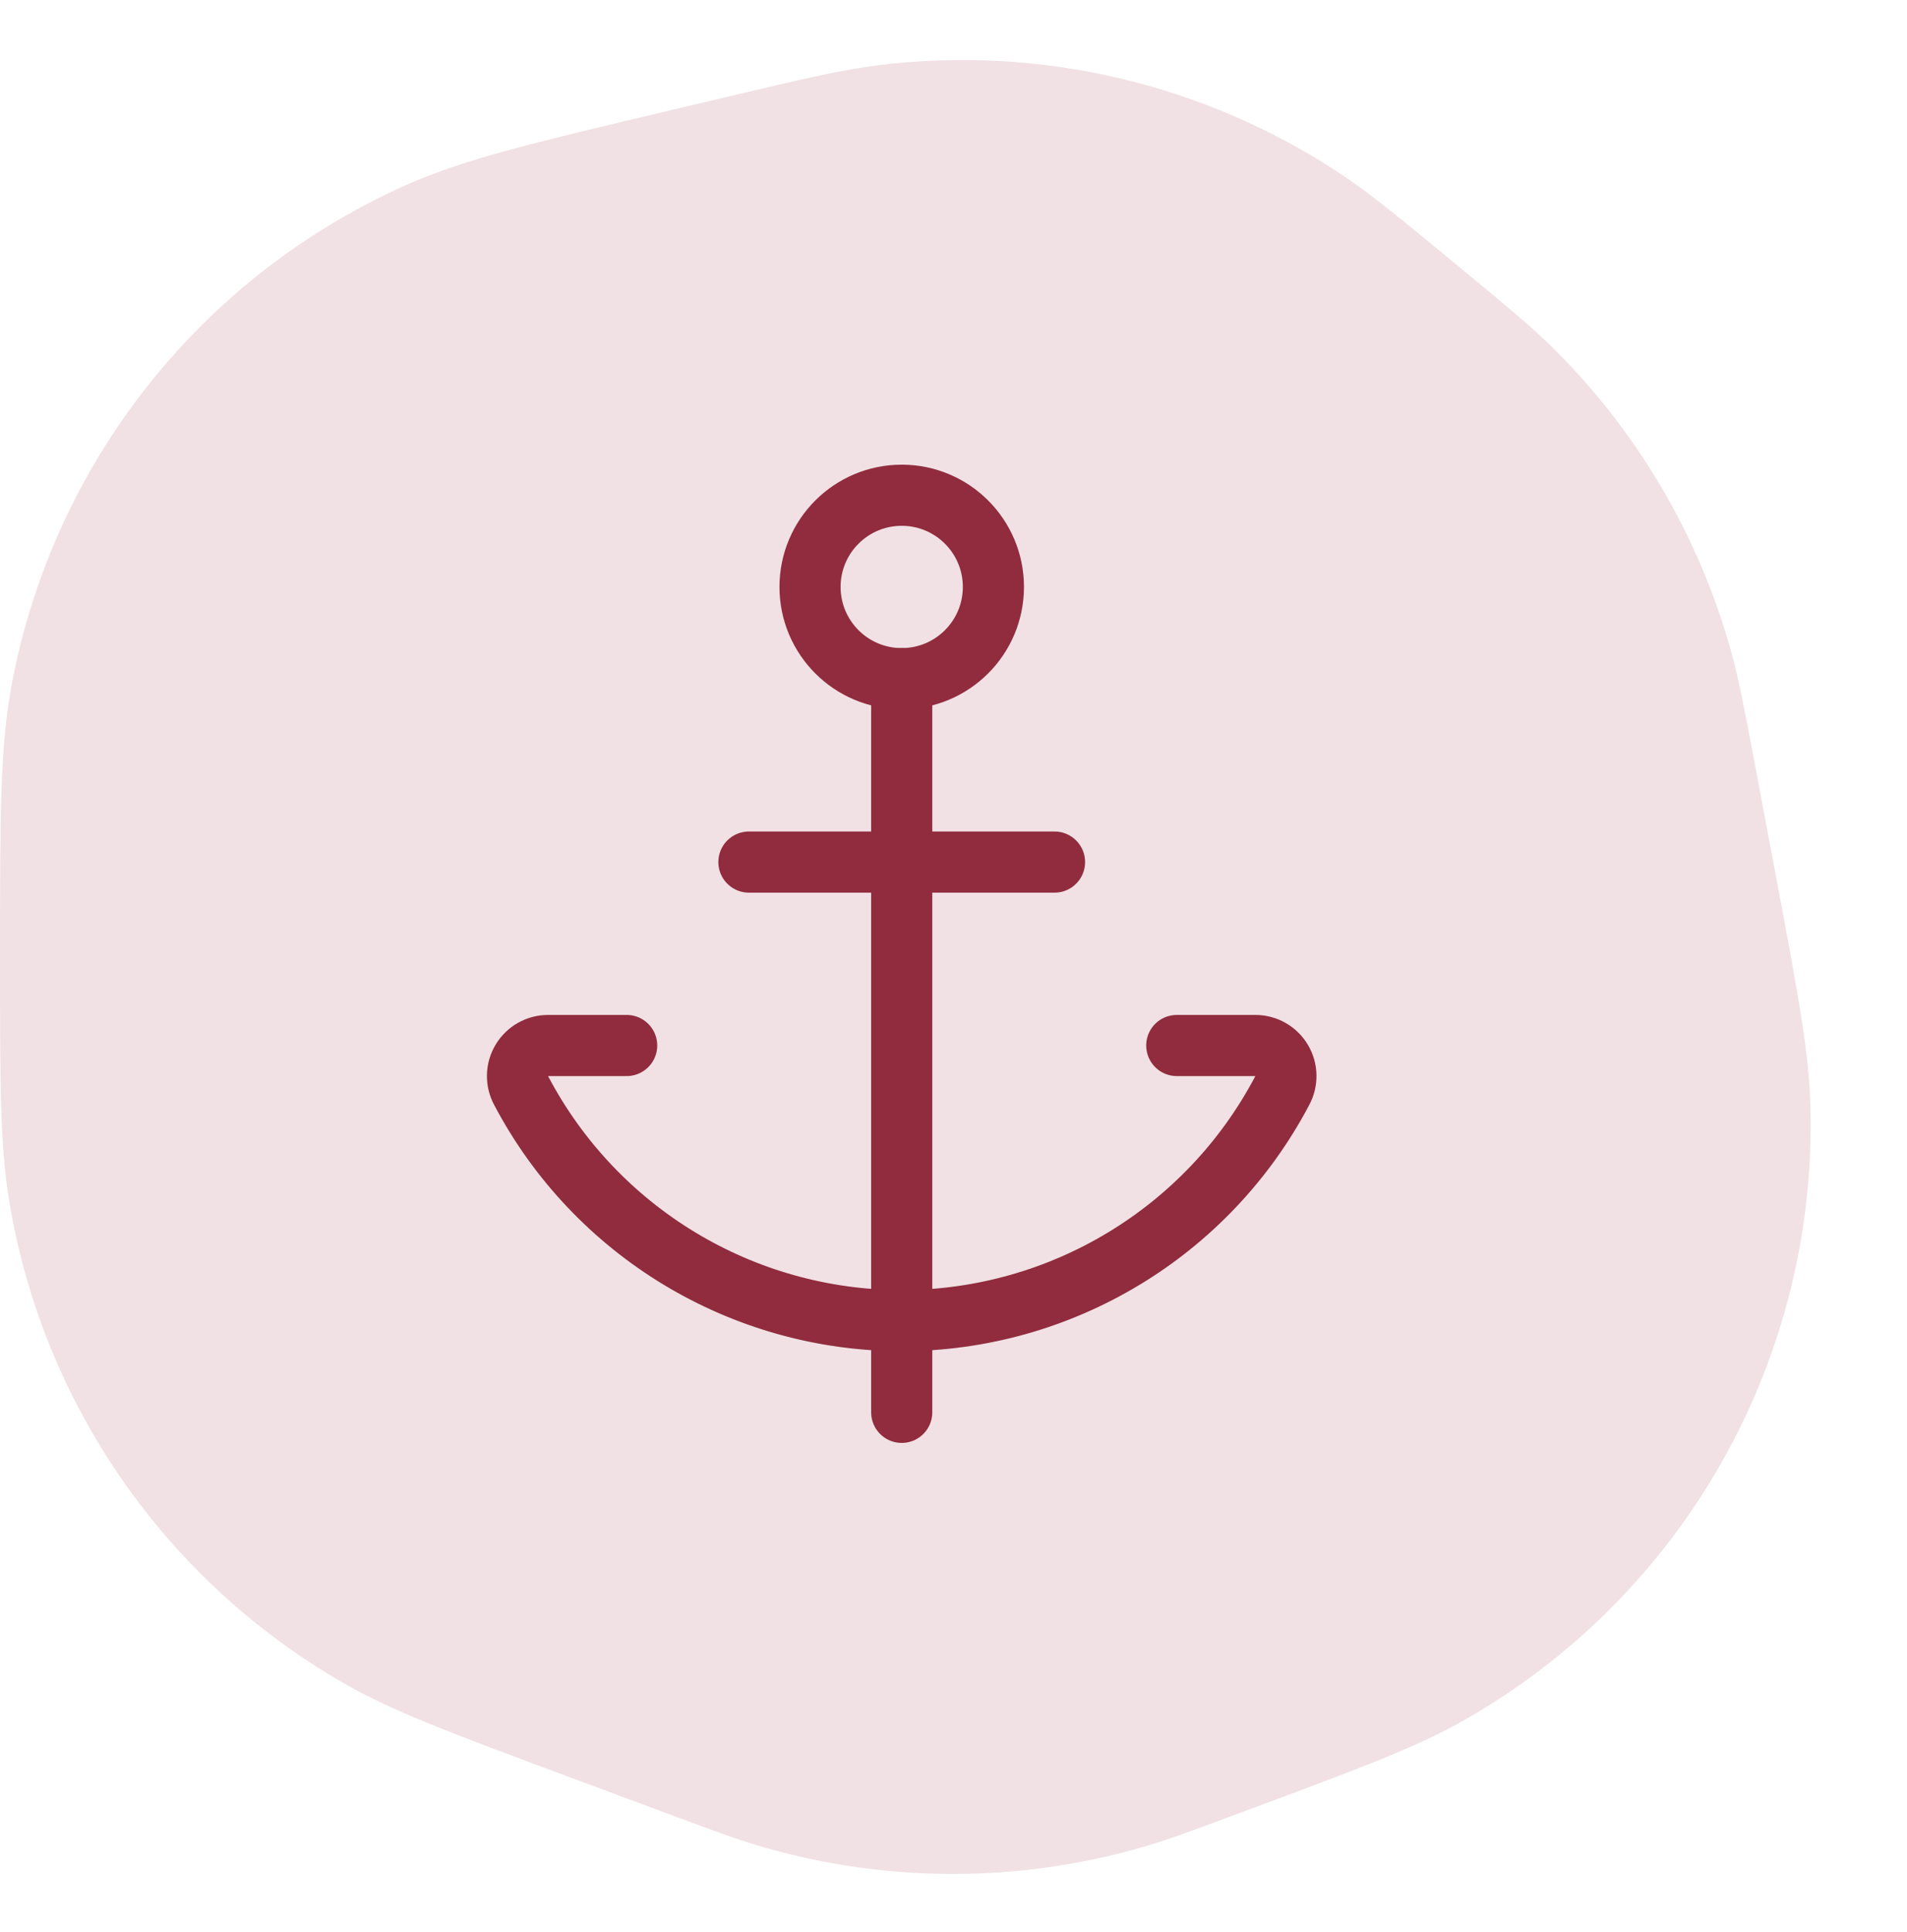 <svg width="78" height="79" viewBox="0 0 78 79" fill="none" xmlns="http://www.w3.org/2000/svg">
<path opacity="0.15" d="M29.667 3.978C32.846 3.225 34.435 2.849 35.978 2.661C42.54 1.859 49.175 3.406 54.707 7.026C56.007 7.877 57.266 8.918 59.785 10.998V10.998C61.636 12.528 62.562 13.293 63.398 14.109C66.939 17.57 69.5 21.908 70.818 26.681C71.129 27.807 71.351 28.987 71.796 31.348L72.606 35.651C73.522 40.52 73.981 42.954 74.047 45.137C74.363 55.558 68.864 65.291 59.775 70.398C57.871 71.468 55.549 72.332 50.906 74.059V74.059C48.766 74.856 47.696 75.254 46.629 75.557C41.623 76.981 36.32 76.981 31.314 75.557C30.247 75.254 29.177 74.856 27.036 74.059L23.232 72.644C18.443 70.862 16.048 69.971 14.025 68.806C6.775 64.63 1.772 57.431 0.387 49.179C6.10352e-05 46.877 6.10352e-05 44.322 6.10352e-05 39.213V39.213C6.10352e-05 33.452 6.10352e-05 30.572 0.469 28.042C2.156 18.945 8.228 11.268 16.692 7.531C19.046 6.492 21.849 5.828 27.454 4.502L29.667 3.978Z" fill="#A5384B"/>
<circle cx="36.882" cy="24" r="3.75" stroke="#902C3D" stroke-width="2.5" stroke-linecap="round" stroke-linejoin="round"/>
<path d="M36.882 27.75V57.75" stroke="#902C3D" stroke-width="2.5" stroke-linecap="round" stroke-linejoin="round"/>
<path d="M30.632 35.25H43.132" stroke="#902C3D" stroke-width="2.5" stroke-linecap="round" stroke-linejoin="round"/>
<path d="M25.632 42.75H22.417C21.975 42.75 21.566 42.983 21.341 43.363C21.116 43.742 21.108 44.213 21.32 44.6C24.364 50.375 30.353 53.993 36.882 54" stroke="#902C3D" stroke-width="2.5" stroke-linecap="round" stroke-linejoin="round"/>
<path d="M48.132 42.75H51.347C51.788 42.75 52.197 42.983 52.422 43.363C52.647 43.742 52.655 44.213 52.443 44.6C49.399 50.375 43.41 53.993 36.882 54" stroke="#902C3D" stroke-width="2.5" stroke-linecap="round" stroke-linejoin="round"/>
</svg>
